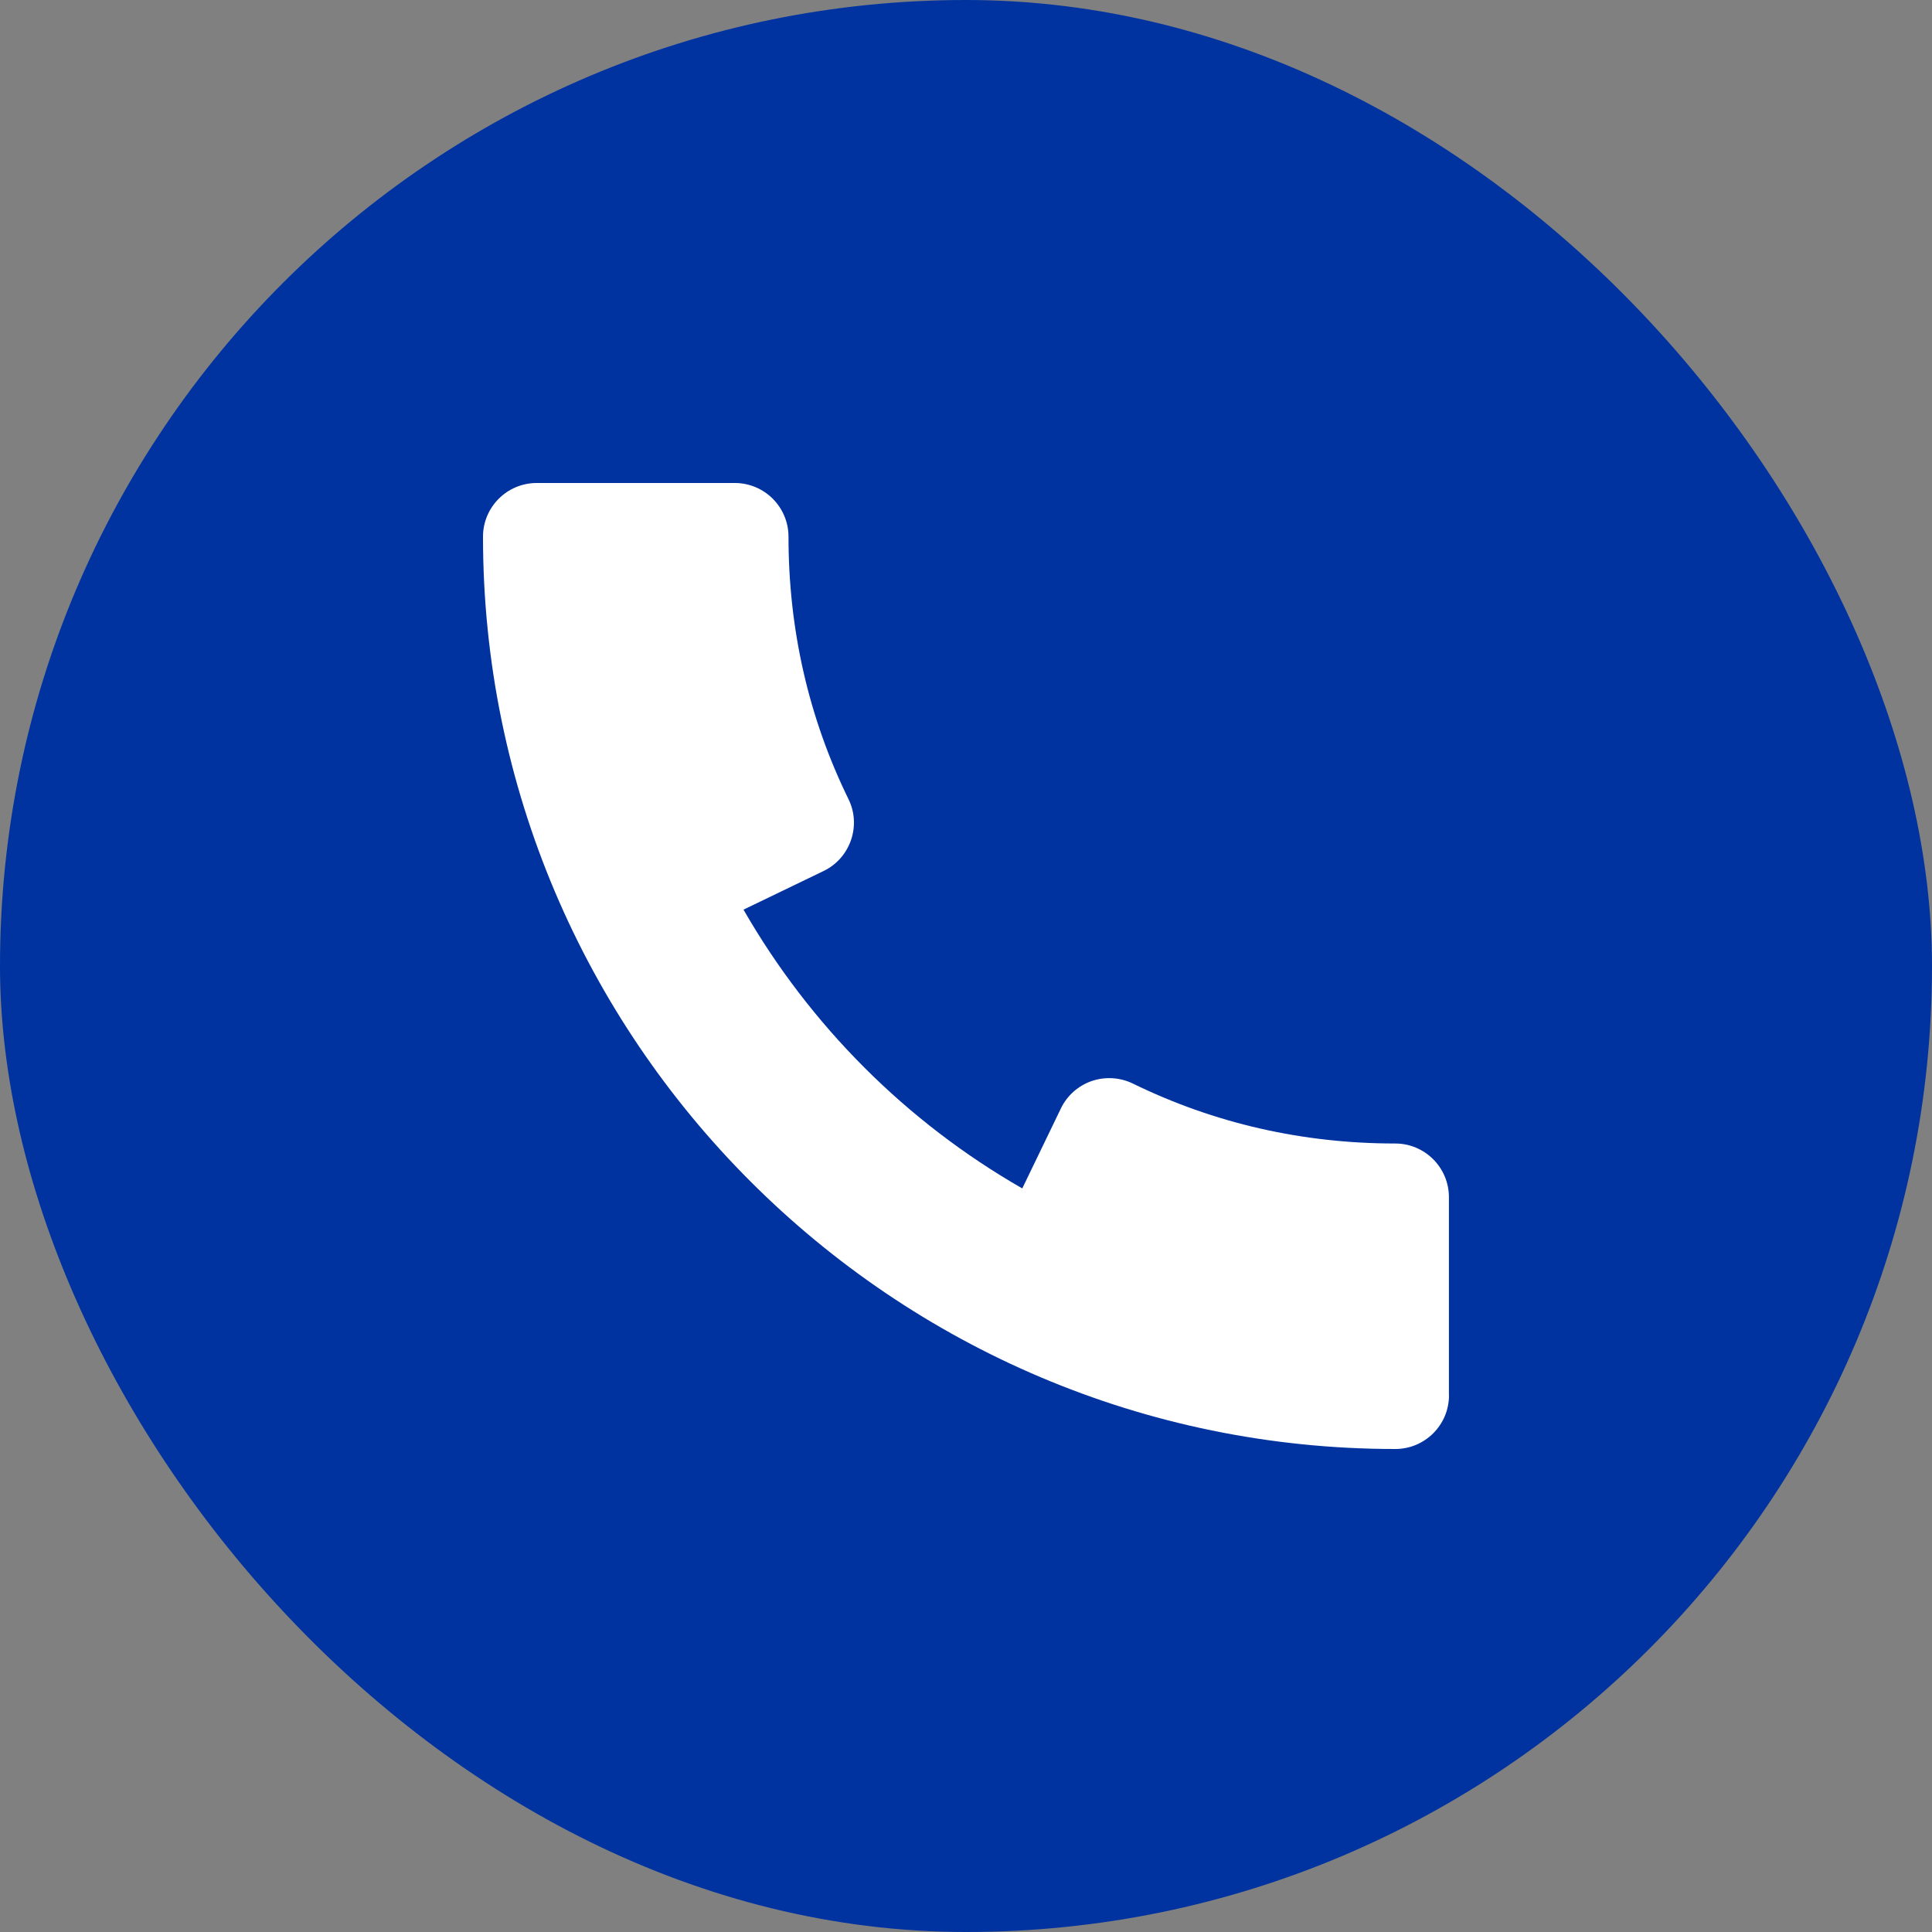<svg width="24" height="24" viewBox="0 0 24 24" fill="none" xmlns="http://www.w3.org/2000/svg">
<rect x="0" y="0" width="24" height="24" fill="#808080" stroke="none"/>
<rect width="24" height="24" rx="12" fill="#0033A0"/>
<path fill-rule="evenodd" clip-rule="evenodd" d="M6 6.667C6 12.916 11.084 18 17.333 18C17.701 18 18 17.701 18 17.333H17.999V14.872C17.999 14.504 17.7 14.205 17.332 14.205C16.181 14.205 15.085 13.955 14.072 13.46C13.913 13.383 13.729 13.372 13.561 13.429C13.393 13.488 13.256 13.609 13.179 13.769L12.699 14.763C11.259 13.937 10.064 12.741 9.236 11.3L10.231 10.82C10.391 10.743 10.513 10.605 10.571 10.437C10.629 10.269 10.619 10.087 10.54 9.927C10.045 8.916 9.795 7.819 9.795 6.667C9.795 6.299 9.496 6 9.128 6H6.667C6.299 6 6 6.299 6 6.667Z" fill="white"/>
</svg>
